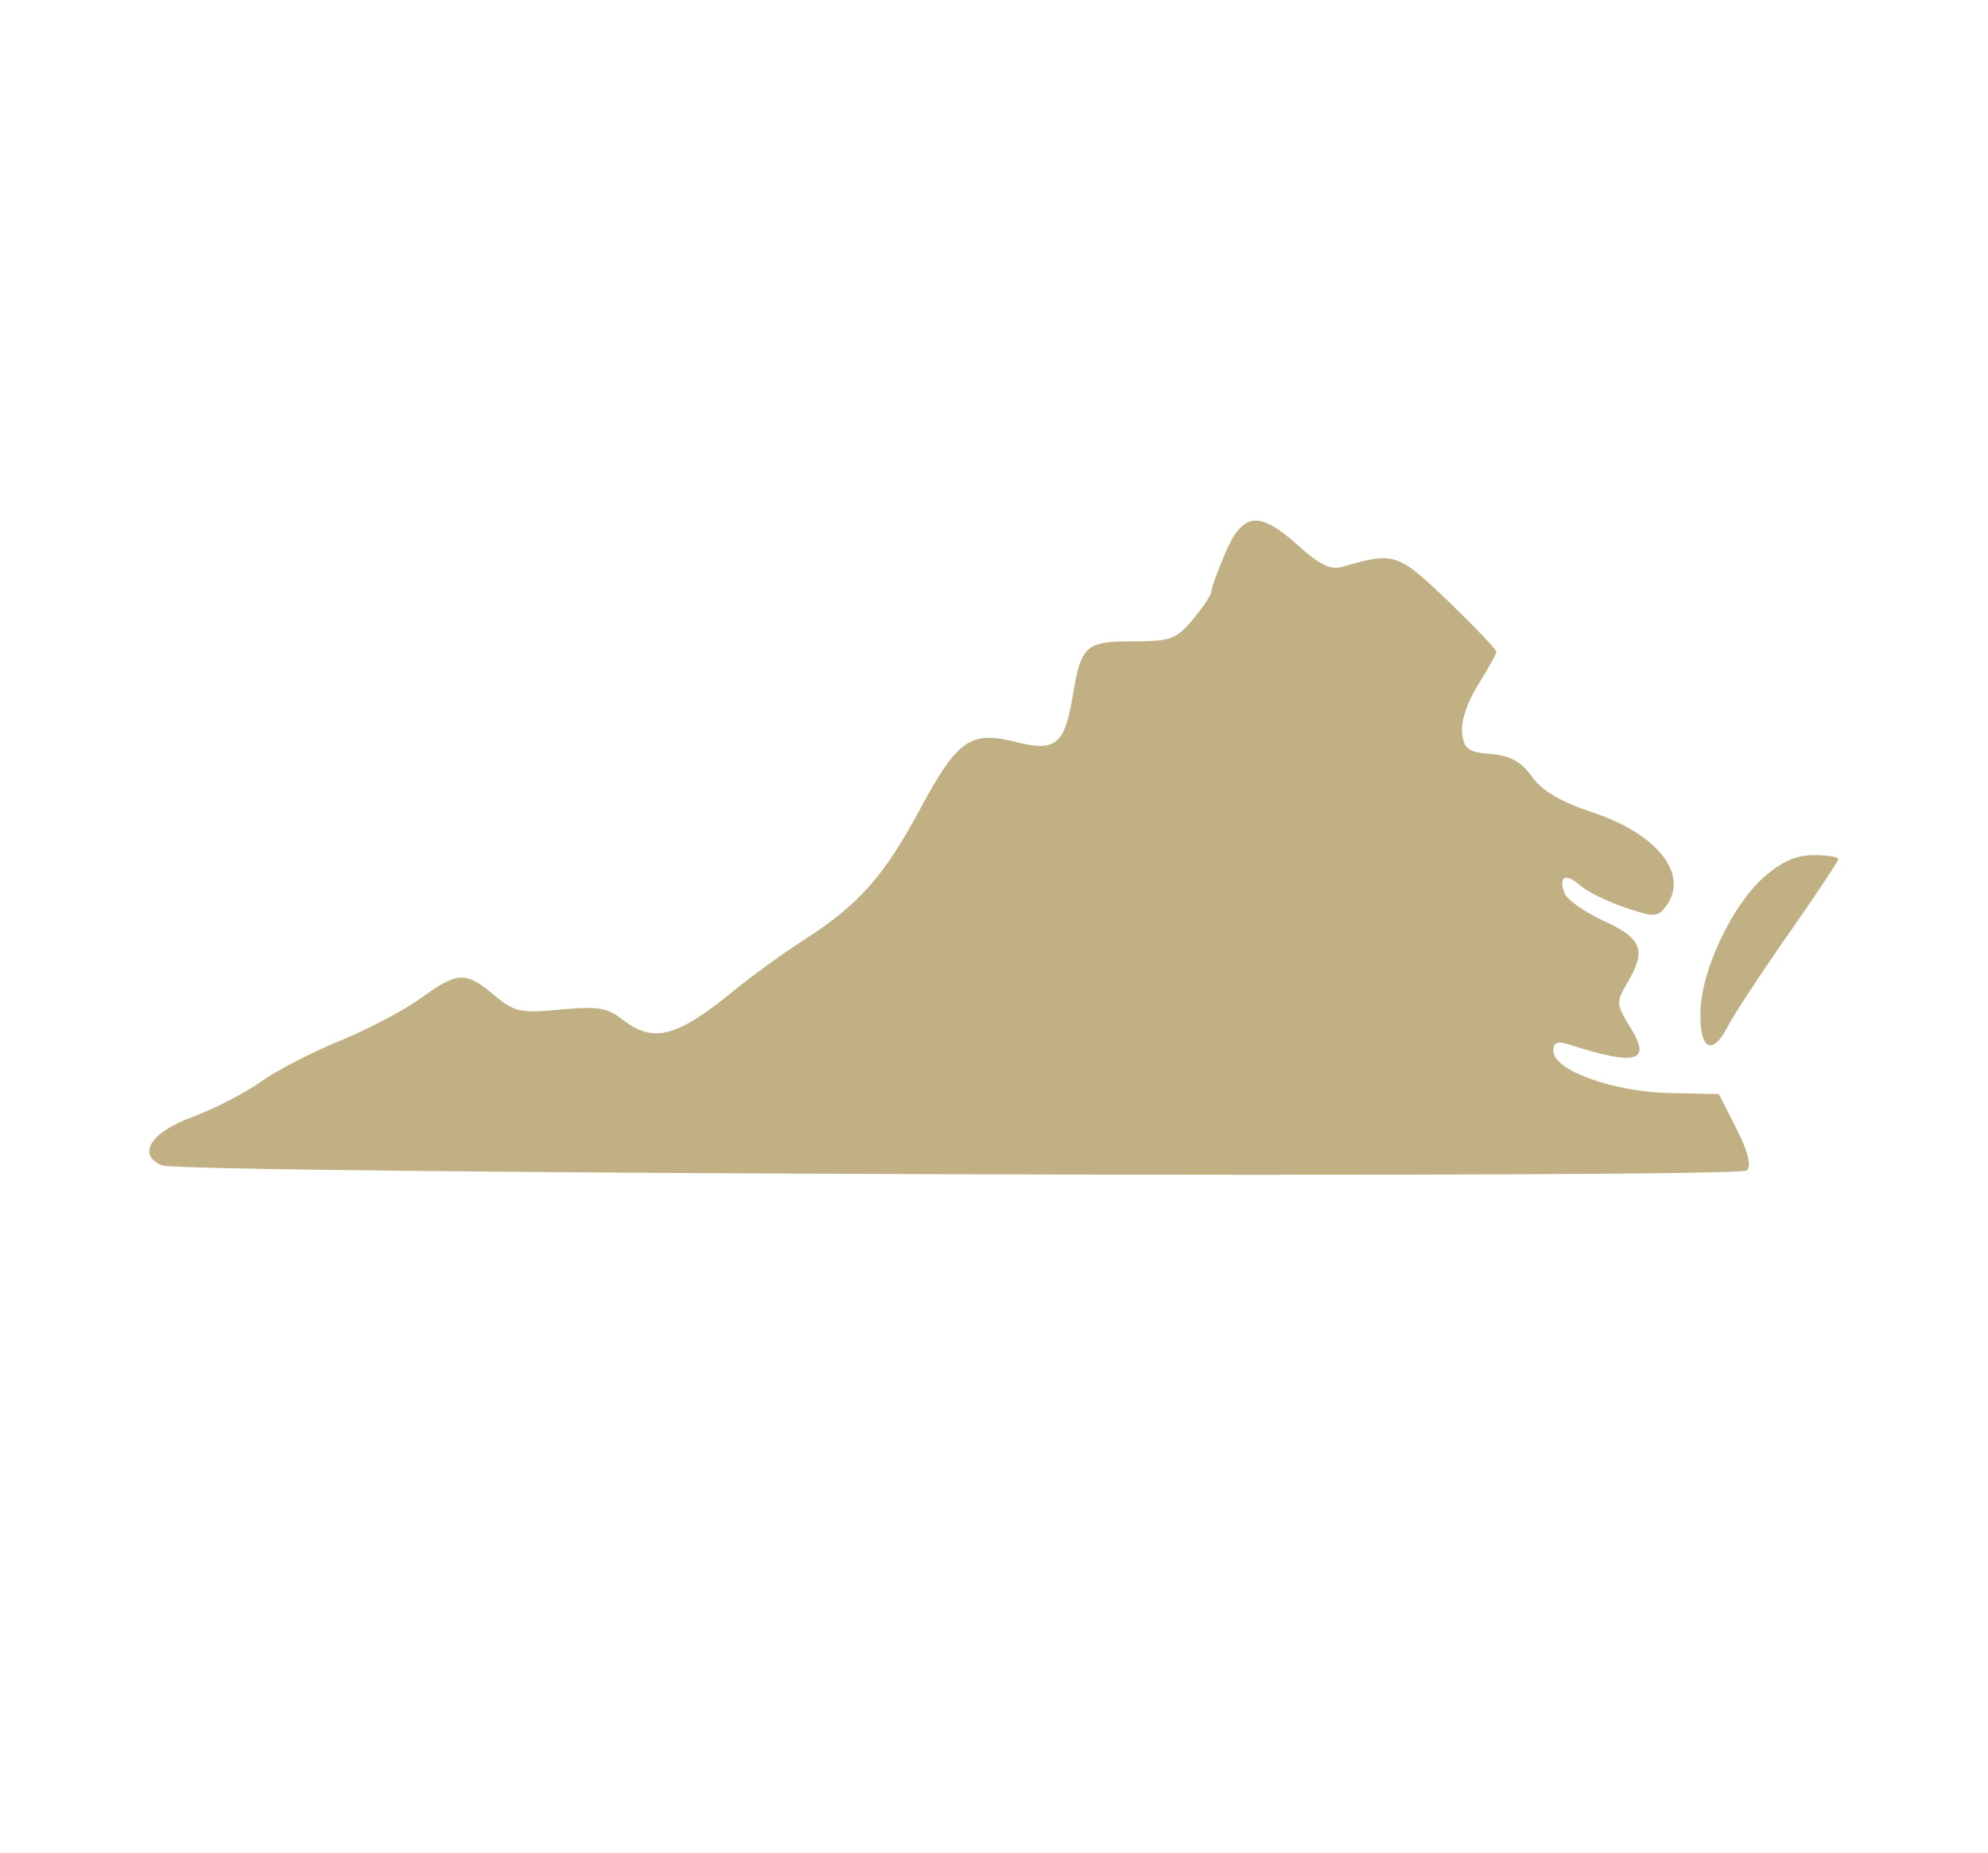 <svg width="279" height="260" viewBox="0 0 279 260" fill="none" xmlns="http://www.w3.org/2000/svg">
<path fill-rule="evenodd" clip-rule="evenodd" d="M171.964 77.583C170.884 80.104 170 82.544 170 83.006C170 83.468 168.835 85.231 167.411 86.923C165.061 89.716 164.28 90 158.946 90C152.359 90 151.715 90.587 150.544 97.658C149.407 104.524 148.16 105.53 142.538 104.114C136.161 102.508 134.363 103.785 129.041 113.698C124.102 122.894 120.479 126.979 113 131.782C109.975 133.724 105.475 136.977 103 139.011C94.995 145.587 91.655 146.447 87.33 143.045C85.246 141.405 83.844 141.183 78.646 141.669C72.98 142.198 72.18 142.022 69.329 139.624C65.351 136.276 64.23 136.326 59.037 140.088C56.692 141.787 51.587 144.473 47.693 146.058C43.798 147.643 38.787 150.239 36.556 151.826C34.325 153.414 30.025 155.625 27 156.739C21.151 158.893 19.18 162.002 22.697 163.527C25.482 164.734 243.969 165.431 245.163 164.237C245.826 163.574 245.332 161.611 243.693 158.384L241.225 153.529L234.281 153.386C226.408 153.223 218 150.178 218 147.489C218 146.258 218.544 146.04 220.25 146.587C229.631 149.596 231.795 149.022 228.875 144.297C226.809 140.955 226.783 140.638 228.35 137.985C231.092 133.343 230.487 131.712 225.107 129.243C222.415 128.009 219.93 126.26 219.583 125.356C218.67 122.977 219.714 122.437 221.744 124.237C222.71 125.093 225.525 126.485 228 127.33C232.101 128.729 232.611 128.721 233.75 127.241C237.165 122.805 232.719 117.068 223.485 113.995C218.995 112.501 216.405 110.973 214.987 108.982C213.478 106.863 211.978 106.037 209.224 105.809C206.024 105.543 205.456 105.123 205.191 102.824C205.007 101.233 205.919 98.504 207.441 96.094C208.848 93.864 210 91.776 210 91.454C210 91.132 206.963 87.948 203.25 84.379C196.165 77.566 195.674 77.407 188.352 79.551C186.763 80.016 185.172 79.247 182.231 76.59C176.734 71.624 174.423 71.847 171.964 77.583ZM247.575 123.068C243.133 126.969 238.842 135.971 238.649 141.796C238.468 147.268 240.261 148.329 242.471 144.056C243.345 142.366 247.196 136.503 251.03 131.027C254.863 125.55 258 120.829 258 120.535C258 120.241 256.441 120 254.535 120C252.093 120 250.037 120.907 247.575 123.068Z" fill="#C0B083"/>
</svg>
